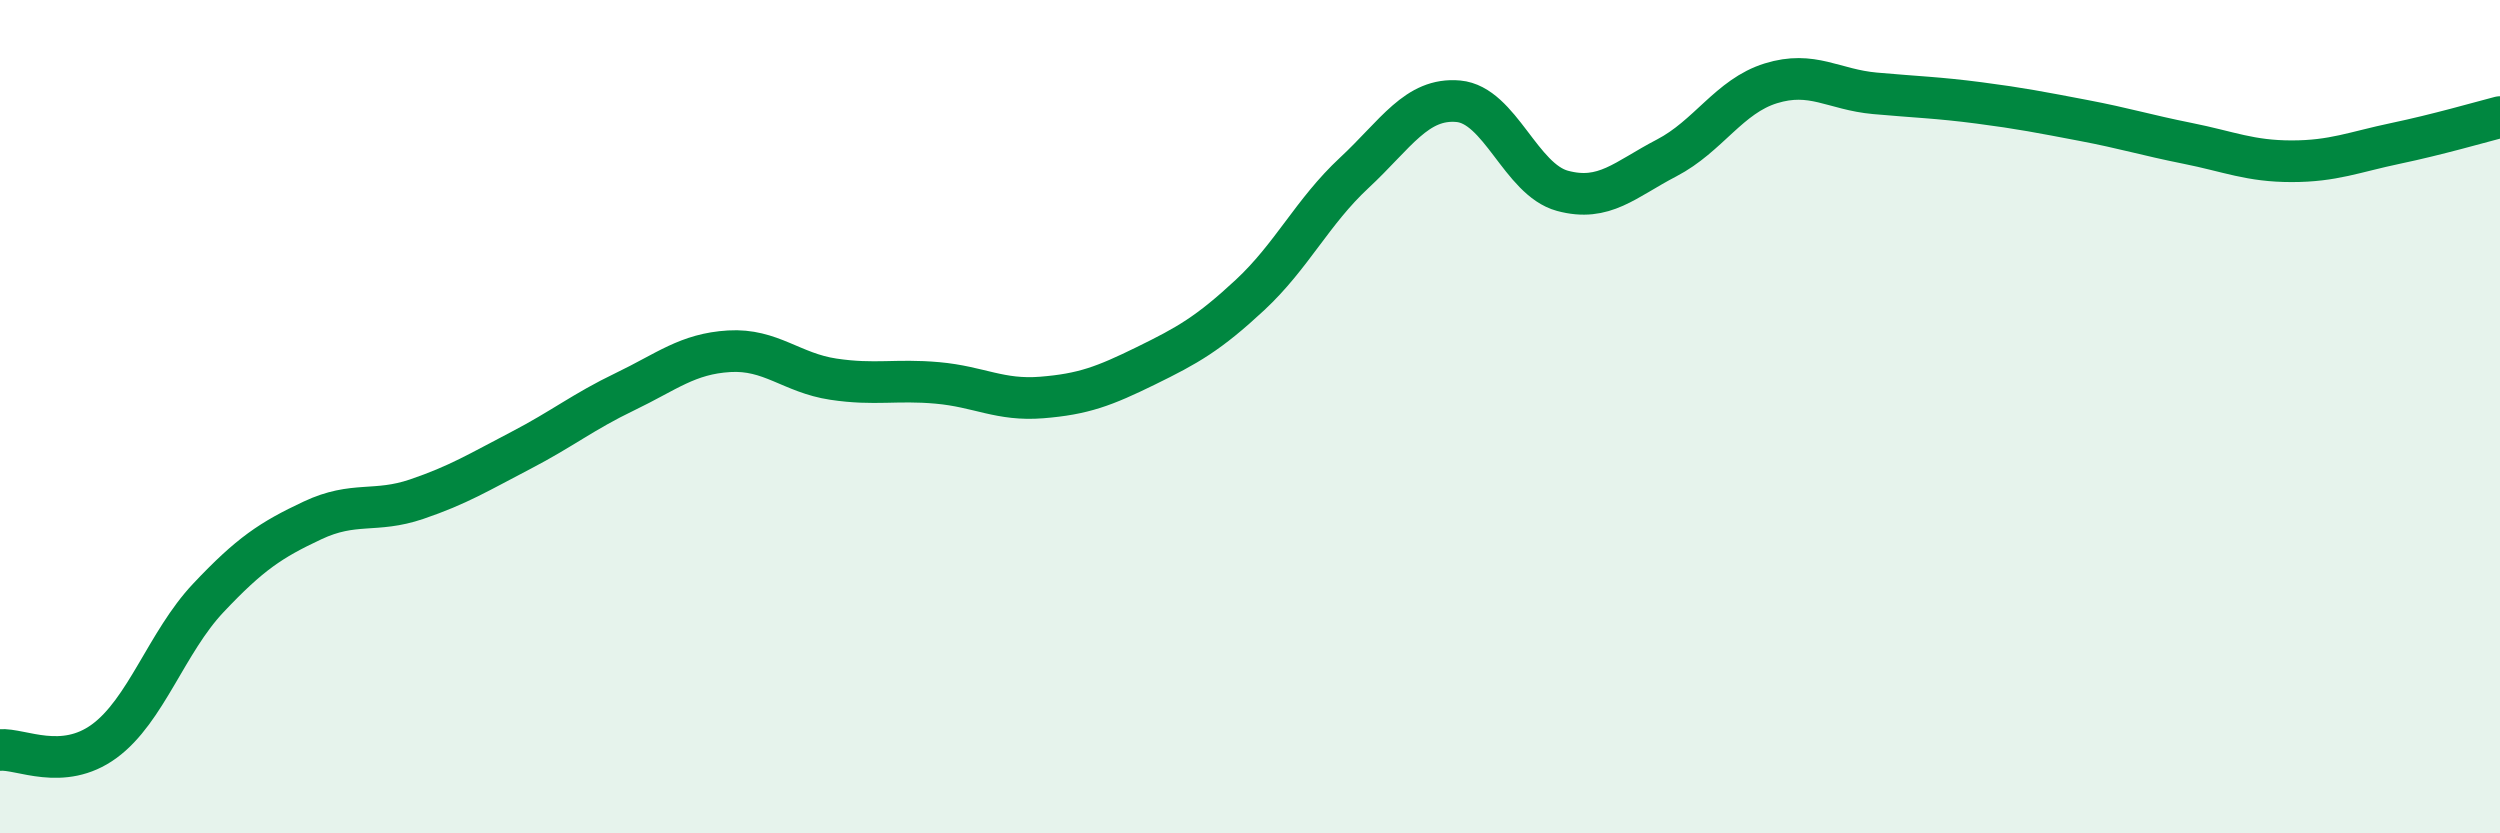
    <svg width="60" height="20" viewBox="0 0 60 20" xmlns="http://www.w3.org/2000/svg">
      <path
        d="M 0,18 C 0.5,17.96 1.5,18.52 2.5,17.79 C 3.5,17.06 4,15.41 5,14.35 C 6,13.29 6.5,12.96 7.5,12.49 C 8.5,12.02 9,12.32 10,11.98 C 11,11.64 11.5,11.33 12.5,10.81 C 13.5,10.29 14,9.88 15,9.4 C 16,8.92 16.5,8.49 17.5,8.43 C 18.5,8.37 19,8.95 20,9.1 C 21,9.25 21.5,9.1 22.5,9.19 C 23.5,9.28 24,9.62 25,9.54 C 26,9.46 26.5,9.27 27.5,8.78 C 28.5,8.29 29,8.01 30,7.08 C 31,6.15 31.5,5.08 32.5,4.15 C 33.5,3.22 34,2.34 35,2.43 C 36,2.52 36.5,4.31 37.5,4.58 C 38.5,4.85 39,4.31 40,3.79 C 41,3.27 41.5,2.31 42.5,2 C 43.5,1.69 44,2.15 45,2.24 C 46,2.33 46.5,2.34 47.5,2.47 C 48.5,2.6 49,2.7 50,2.89 C 51,3.08 51.5,3.24 52.5,3.44 C 53.5,3.64 54,3.87 55,3.87 C 56,3.87 56.5,3.65 57.5,3.44 C 58.5,3.23 59.5,2.94 60,2.81L60 20L0 20Z"
        fill="#008740"
        opacity="0.1"
        stroke-linecap="round"
        stroke-linejoin="round"
      />
      <path
        d="M 0,18 C 0.5,17.96 1.5,18.52 2.5,17.79 C 3.5,17.06 4,15.41 5,14.35 C 6,13.29 6.5,12.96 7.5,12.49 C 8.5,12.02 9,12.32 10,11.98 C 11,11.64 11.5,11.33 12.5,10.81 C 13.5,10.29 14,9.88 15,9.4 C 16,8.92 16.5,8.49 17.5,8.43 C 18.5,8.37 19,8.95 20,9.1 C 21,9.25 21.5,9.1 22.5,9.19 C 23.5,9.28 24,9.62 25,9.54 C 26,9.46 26.5,9.27 27.5,8.78 C 28.5,8.29 29,8.01 30,7.08 C 31,6.15 31.5,5.08 32.5,4.15 C 33.5,3.22 34,2.34 35,2.43 C 36,2.52 36.5,4.31 37.5,4.58 C 38.5,4.85 39,4.31 40,3.79 C 41,3.27 41.5,2.31 42.5,2 C 43.5,1.69 44,2.15 45,2.24 C 46,2.33 46.5,2.34 47.5,2.47 C 48.5,2.6 49,2.7 50,2.89 C 51,3.08 51.5,3.24 52.5,3.44 C 53.5,3.64 54,3.87 55,3.87 C 56,3.87 56.5,3.65 57.5,3.44 C 58.5,3.23 59.5,2.94 60,2.81"
        stroke="#008740"
        stroke-width="1"
        fill="none"
        stroke-linecap="round"
        stroke-linejoin="round"
      />
    </svg>
  